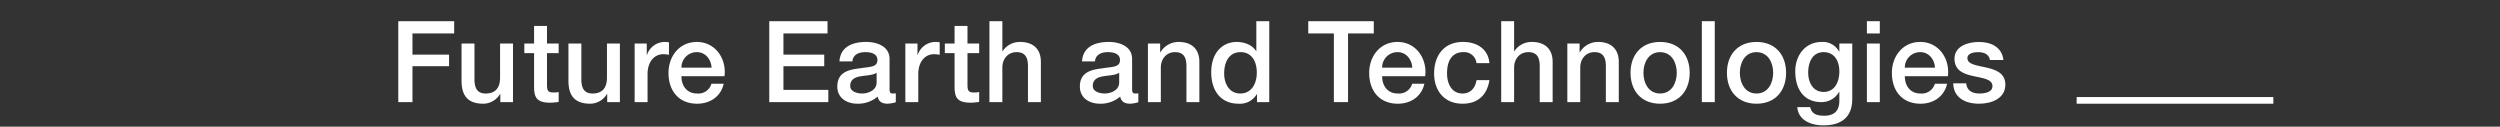 <svg id="レイヤー_1" data-name="レイヤー 1" xmlns="http://www.w3.org/2000/svg" viewBox="0 0 750 38"><rect x="0" y="0" width="750" height="38" fill="#333333" stroke="none"/><path d="M119.488,30.636h4.25V19.859h10.981V16.391H123.738V10.034h12.511V6.362H119.488Z" fill="#fff"/><path d="M153.9,13.06h-3.876v10.2c0,2.719-1.088,4.793-4.317,4.793-2.108,0-3.366-1.122-3.366-4.215V13.06h-3.876V24.211c0,4.589,1.972,6.9,6.562,6.9a5.9,5.9,0,0,0,5-2.924h.068v2.448H153.9Z" fill="#fff"/><path d="M157.3,15.949h2.924V26.318c.068,2.924.816,4.488,4.861,4.488.85,0,1.666-.136,2.516-.2V27.61a6.621,6.621,0,0,1-1.632.136c-1.734,0-1.869-.816-1.869-2.414V15.949h3.5V13.06h-3.5V7.79h-3.876v5.27H157.3Z" fill="#fff"/><path d="M185.966,13.06H182.09v10.2c0,2.719-1.087,4.793-4.317,4.793-2.108,0-3.366-1.122-3.366-4.215V13.06h-3.875V24.211c0,4.589,1.971,6.9,6.561,6.9a5.9,5.9,0,0,0,5-2.924h.068v2.448h3.808Z" fill="#fff"/><path d="M190.391,30.636h3.875V22.273c0-3.876,2.108-6.018,4.76-6.018a13.831,13.831,0,0,1,1.666.17V12.686a9.227,9.227,0,0,0-1.462-.1,5.674,5.674,0,0,0-5.134,3.875h-.068v-3.4h-3.637Z" fill="#fff"/><path d="M217.351,22.851c.646-5.27-2.754-10.267-8.3-10.267-5.235,0-8.5,4.283-8.5,9.281,0,5.405,3.094,9.247,8.6,9.247,3.842,0,7.106-2.142,7.956-5.984h-3.672a4.076,4.076,0,0,1-4.284,2.924c-3.229,0-4.725-2.448-4.725-5.2ZM204.432,20.3a4.593,4.593,0,0,1,4.623-4.658c2.618,0,4.284,2.21,4.42,4.658Z" fill="#fff"/><path d="M230.782,30.636h17.712V26.964H235.032v-7.1h12.239V16.391H235.032V10.034h13.224V6.362H230.782Z" fill="#fff"/><path d="M262.989,24.721c0,2.447-2.652,3.331-4.352,3.331-1.359,0-3.569-.51-3.569-2.244,0-2.039,1.5-2.651,3.161-2.923,1.7-.306,3.57-.272,4.76-1.054Zm3.876-7.038c0-3.7-3.6-5.1-7.038-5.1-3.875,0-7.717,1.326-7.989,5.847h3.876c.17-1.9,1.7-2.788,3.875-2.788,1.564,0,3.638.374,3.638,2.38,0,2.278-2.482,1.972-5.269,2.482-3.264.374-6.766,1.088-6.766,5.473,0,3.434,2.856,5.134,6.018,5.134A9.015,9.015,0,0,0,263.3,28.97c.306,1.6,1.428,2.142,2.992,2.142a9.723,9.723,0,0,0,2.447-.442V27.984a5.348,5.348,0,0,1-.951.068c-.714,0-.918-.374-.918-1.326Z" fill="#fff"/><path d="M271.606,30.636h3.875V22.273c0-3.876,2.108-6.018,4.76-6.018a13.831,13.831,0,0,1,1.666.17V12.686a9.227,9.227,0,0,0-1.462-.1,5.674,5.674,0,0,0-5.134,3.875h-.068v-3.4h-3.637Z" fill="#fff"/><path d="M283.448,15.949h2.923V26.318c.068,2.924.816,4.488,4.862,4.488.85,0,1.666-.136,2.516-.2V27.61a6.621,6.621,0,0,1-1.632.136c-1.734,0-1.87-.816-1.87-2.414V15.949h3.5V13.06h-3.5V7.79h-3.876v5.27h-2.923Z" fill="#fff"/><path d="M296.83,30.636h3.875V20.267c0-2.584,1.666-4.624,4.25-4.624,2.278,0,3.366,1.19,3.434,3.944V30.636h3.875V18.567c0-3.943-2.414-5.983-6.221-5.983a6.153,6.153,0,0,0-5.27,2.787h-.068V6.362H296.83Z" fill="#fff"/><path d="M335.758,24.721c0,2.447-2.651,3.331-4.351,3.331-1.36,0-3.57-.51-3.57-2.244,0-2.039,1.5-2.651,3.162-2.923,1.7-.306,3.569-.272,4.759-1.054Zm3.876-7.038c0-3.7-3.6-5.1-7.037-5.1-3.876,0-7.718,1.326-7.99,5.847h3.876c.17-1.9,1.7-2.788,3.876-2.788,1.563,0,3.637.374,3.637,2.38,0,2.278-2.482,1.972-5.269,2.482-3.264.374-6.766,1.088-6.766,5.473,0,3.434,2.856,5.134,6.018,5.134a9.013,9.013,0,0,0,6.085-2.142c.306,1.6,1.428,2.142,2.992,2.142a9.731,9.731,0,0,0,2.448-.442V27.984a5.358,5.358,0,0,1-.952.068c-.714,0-.918-.374-.918-1.326Z" fill="#fff"/><path d="M344.375,30.636h3.876V20.267c0-2.584,1.665-4.624,4.249-4.624,2.278,0,3.366,1.19,3.434,3.944V30.636h3.875V18.567c0-3.943-2.413-5.983-6.221-5.983a6.294,6.294,0,0,0-5.473,3.127l-.068-.068V13.06h-3.672Z" fill="#fff"/><path d="M367.249,22.035c0-3.162,1.292-6.392,4.93-6.392,2.992,0,4.861,2.312,4.861,6.188,0,3.06-1.461,6.221-4.929,6.221C368.745,28.052,367.249,25.06,367.249,22.035ZM380.78,6.362H376.9v8.975h-.068c-1.189-1.937-3.637-2.753-5.847-2.753-3.841,0-7.615,2.787-7.615,9.145,0,5.269,2.686,9.383,8.227,9.383a5.835,5.835,0,0,0,5.439-2.856h.068v2.38h3.672Z" fill="#fff"/><path d="M392.478,10.034h7.683v20.6h4.249v-20.6h7.718V6.362h-19.65Z" fill="#fff"/><path d="M427.56,22.851c.646-5.27-2.754-10.267-8.3-10.267-5.236,0-8.5,4.283-8.5,9.281,0,5.405,3.093,9.247,8.6,9.247,3.841,0,7.1-2.142,7.955-5.984H423.65a4.074,4.074,0,0,1-4.283,2.924c-3.23,0-4.726-2.448-4.726-5.2ZM414.641,20.3a4.593,4.593,0,0,1,4.624-4.658c2.618,0,4.283,2.21,4.419,4.658Z" fill="#fff"/><path d="M446.828,18.941c-.374-4.317-3.842-6.357-7.921-6.357-5.78,0-8.67,4.147-8.67,9.451,0,5.167,3.026,9.077,8.534,9.077,4.521,0,7.343-2.516,8.057-7.071h-3.876c-.374,2.515-1.938,4.011-4.181,4.011-3.366,0-4.658-3.093-4.658-6.017,0-5.338,2.822-6.392,4.828-6.392a3.716,3.716,0,0,1,4.011,3.3Z" fill="#fff"/><path d="M450.359,30.636h3.875V20.267c0-2.584,1.666-4.624,4.25-4.624,2.278,0,3.365,1.19,3.433,3.944V30.636h3.876V18.567c0-3.943-2.414-5.983-6.221-5.983a6.153,6.153,0,0,0-5.27,2.787h-.068V6.362h-3.875Z" fill="#fff"/><path d="M470.2,30.636h3.875V20.267c0-2.584,1.666-4.624,4.25-4.624,2.278,0,3.365,1.19,3.433,3.944V30.636h3.876V18.567c0-3.943-2.414-5.983-6.221-5.983a6.3,6.3,0,0,0-5.474,3.127l-.068-.068V13.06H470.2Z" fill="#fff"/><path d="M498.032,28.052c-3.468,0-5-3.161-5-6.221,0-3.026,1.53-6.188,5-6.188s5,3.162,5,6.188C503.029,24.891,501.5,28.052,498.032,28.052Zm0,3.06c5.643,0,8.873-3.876,8.873-9.281,0-5.372-3.23-9.247-8.873-9.247s-8.873,3.875-8.873,9.247C489.159,27.236,492.388,31.112,498.032,31.112Z" fill="#fff"/><path d="M510.554,30.636h3.876V6.362h-3.876Z" fill="#fff"/><path d="M526.952,28.052c-3.468,0-5-3.161-5-6.221,0-3.026,1.53-6.188,5-6.188s5,3.162,5,6.188C531.949,24.891,530.419,28.052,526.952,28.052Zm0,3.06c5.643,0,8.873-3.876,8.873-9.281,0-5.372-3.23-9.247-8.873-9.247s-8.873,3.875-8.873,9.247C518.079,27.236,521.308,31.112,526.952,31.112Z" fill="#fff"/><path d="M547.079,27.576c-3.229,0-4.623-2.923-4.623-5.813,0-2.924,1.19-6.12,4.623-6.12,3.366,0,4.726,2.788,4.726,5.814C551.8,24.449,550.513,27.576,547.079,27.576Zm8.6-14.516H551.8v2.413h-.068a5.527,5.527,0,0,0-5.2-2.889c-5,0-7.955,4.079-7.955,8.805,0,5.031,2.312,9.247,7.887,9.247a6.019,6.019,0,0,0,5.27-3.094h.068v2.686c0,2.89-1.394,4.488-4.522,4.488-1.971,0-3.739-.374-4.215-2.584h-3.876c.34,4.113,4.318,5.473,7.853,5.473,5.542,0,8.635-2.617,8.635-7.887Z" fill="#fff"/><path d="M560.068,30.636h3.875V13.06h-3.875Zm0-20.6h3.875V6.362h-3.875Z" fill="#fff"/><path d="M584.369,22.851c.646-5.27-2.754-10.267-8.3-10.267-5.235,0-8.5,4.283-8.5,9.281,0,5.405,3.094,9.247,8.6,9.247,3.842,0,7.1-2.142,7.955-5.984H580.46a4.076,4.076,0,0,1-4.284,2.924c-3.23,0-4.726-2.448-4.726-5.2ZM571.45,20.3a4.593,4.593,0,0,1,4.624-4.658c2.618,0,4.284,2.21,4.42,4.658Z" fill="#fff"/><path d="M585.969,24.993c.068,4.147,3.366,6.119,7.785,6.119,3.638,0,7.853-1.53,7.853-5.712,0-3.467-2.855-4.487-5.677-5.133-2.856-.646-5.712-.918-5.712-2.822,0-1.53,2.074-1.8,3.2-1.8,1.7,0,3.23.51,3.57,2.346h4.045c-.476-3.909-3.739-5.405-7.343-5.405-3.2,0-7.343,1.19-7.343,5.031,0,3.57,2.788,4.59,5.643,5.2,2.822.646,5.644.884,5.746,2.923.1,2.006-2.448,2.312-3.91,2.312-2.074,0-3.774-.816-3.977-3.059Z" fill="#fff"/><path d="M623,31.114v-2h59v2Z" fill="#fff" fill-rule="evenodd"/></svg>